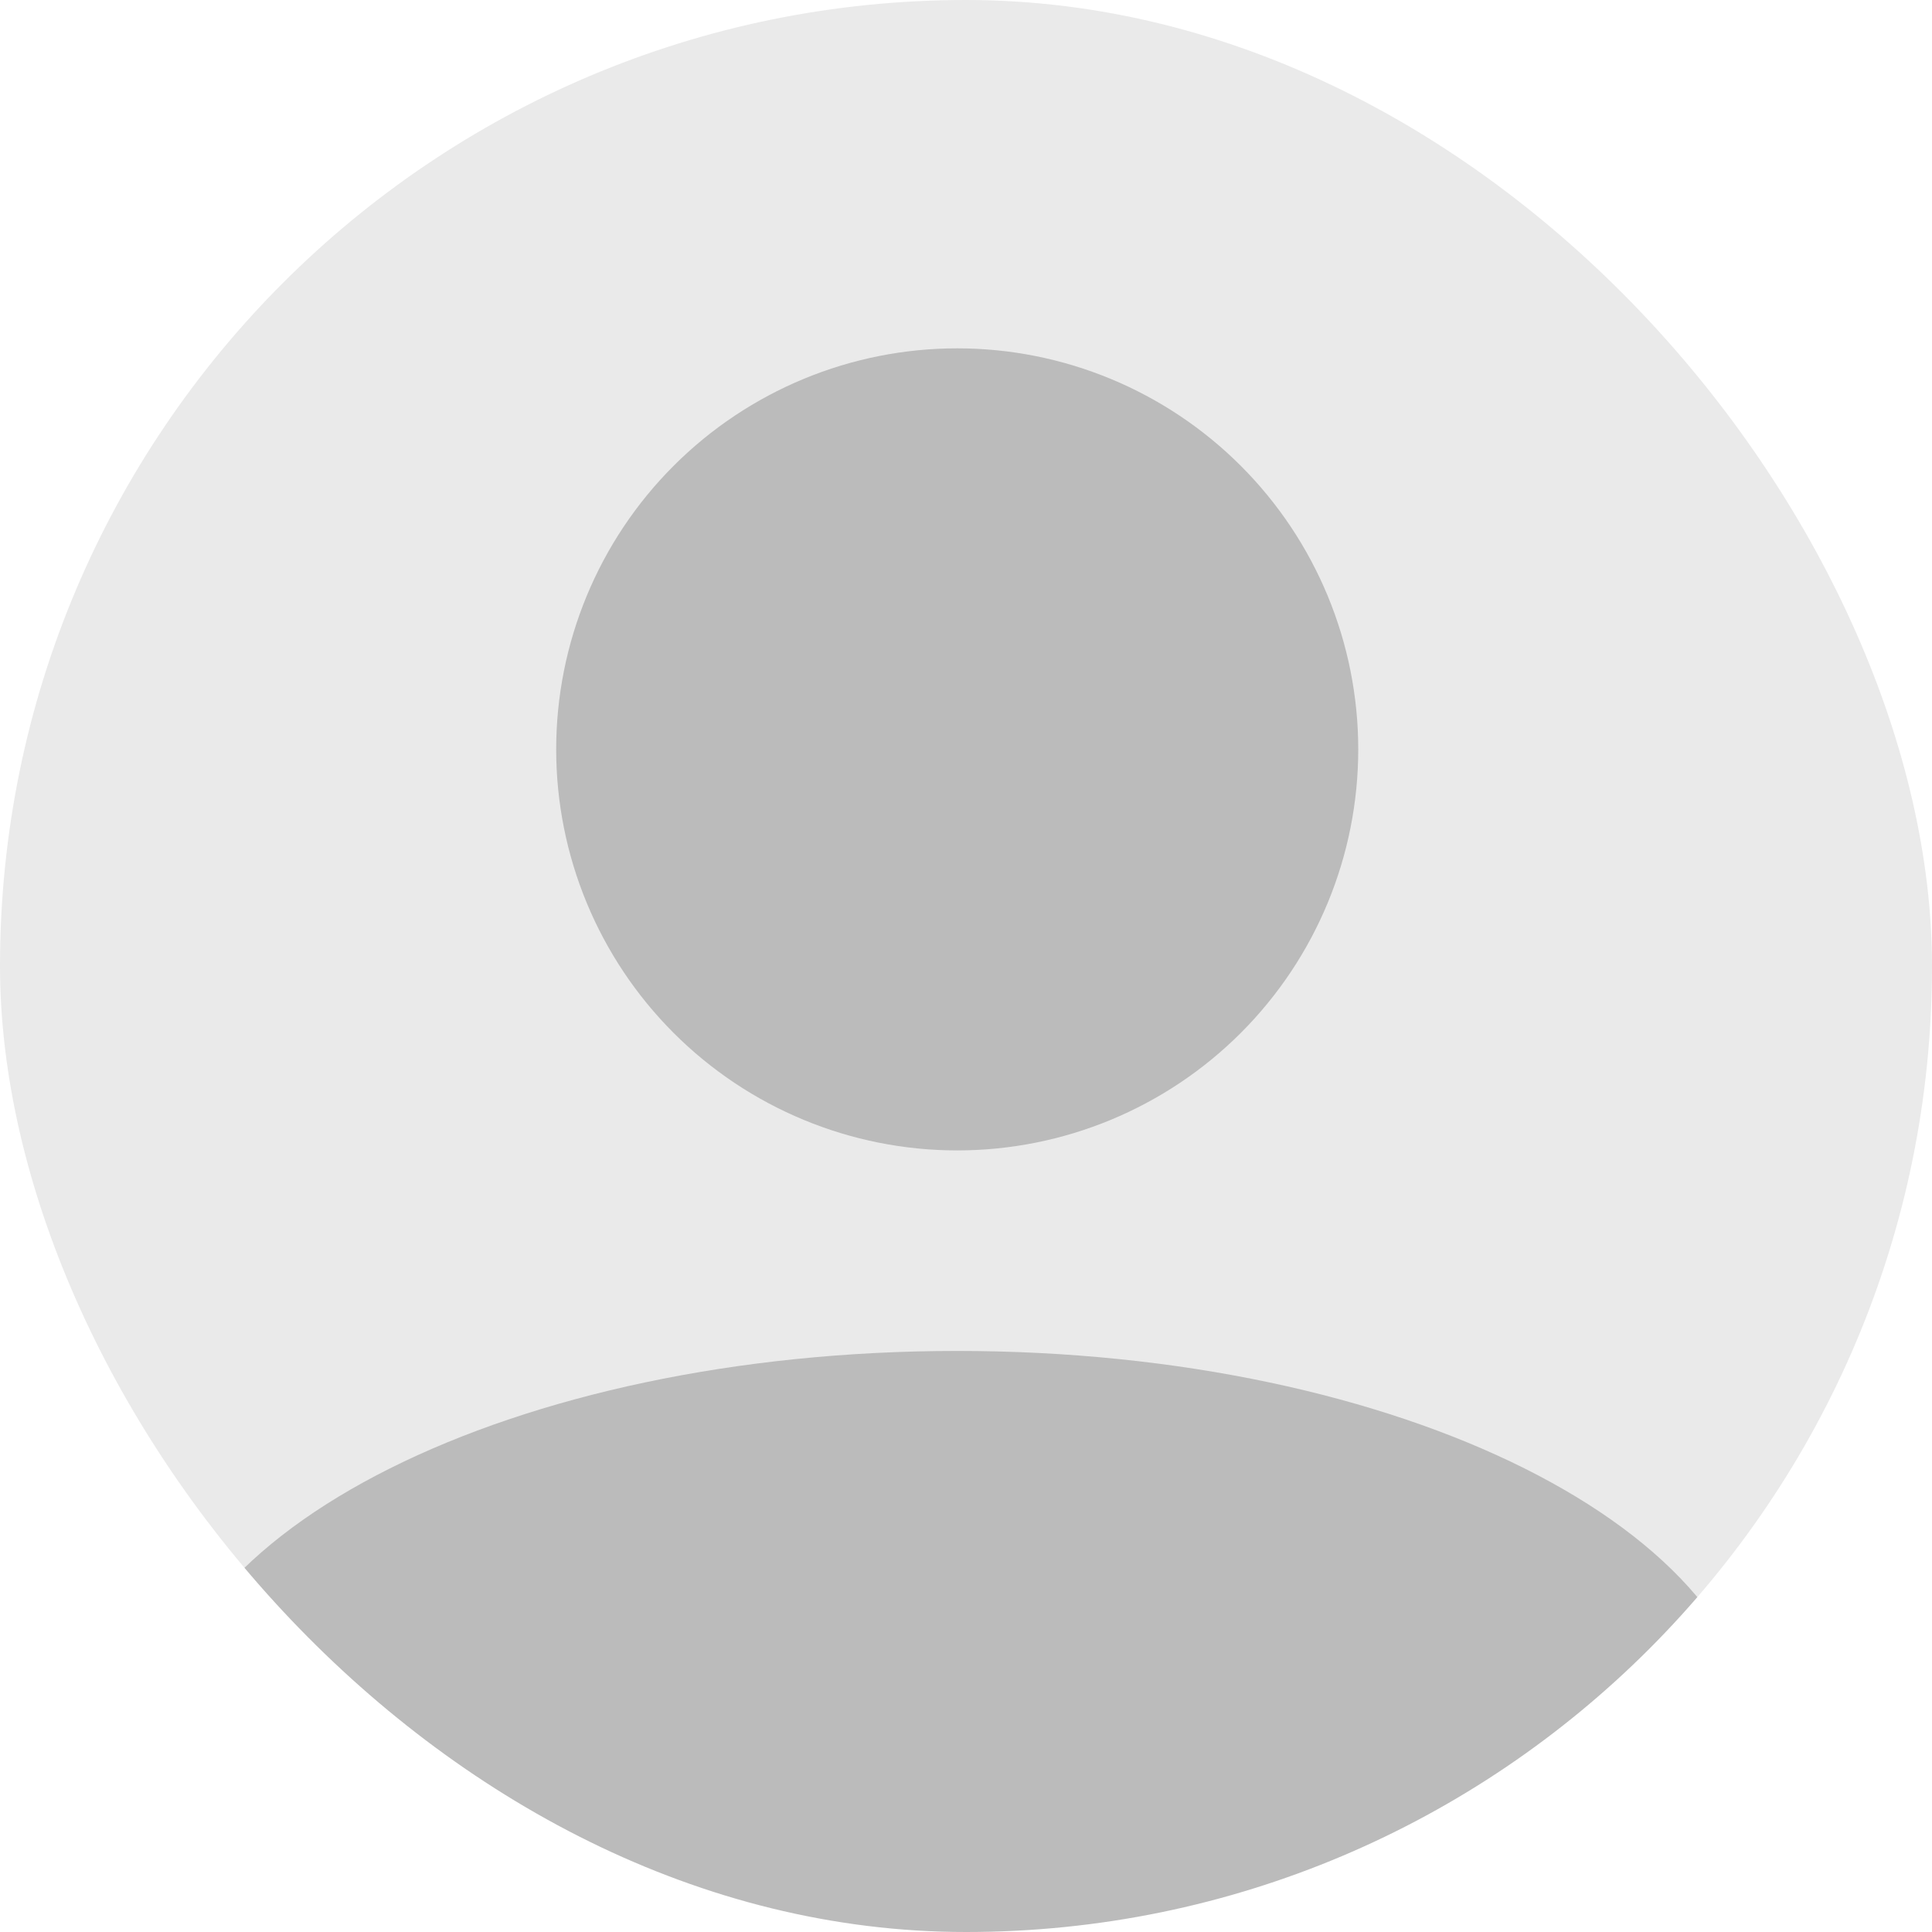 <svg width="110" height="110" viewBox="0 0 110 110" fill="none" xmlns="http://www.w3.org/2000/svg">
<g clip-path="url(#clip0_86_630)">
<rect width="110" height="110" rx="55" fill="#EAEAEA"/>
<path d="M54.5 19.833C60.556 19.833 66.363 22.239 70.645 26.521C74.928 30.803 77.333 36.611 77.333 42.667C77.333 48.722 74.928 54.53 70.645 58.812C66.363 63.094 60.556 65.5 54.5 65.5C48.444 65.5 42.636 63.094 38.354 58.812C34.072 54.53 31.667 48.722 31.667 42.667C31.667 36.611 34.072 30.803 38.354 26.521C42.636 22.239 48.444 19.833 54.5 19.833ZM54.5 76.917C79.731 76.917 100.167 87.135 100.167 99.75V111.167H8.833V99.75C8.833 87.135 29.269 76.917 54.5 76.917Z" fill="black" fill-opacity="0.2"/>
</g>
<defs>
<clipPath id="clip0_86_630">
<rect width="110" height="110" rx="55" fill="white"/>
</clipPath>
</defs>
</svg>

